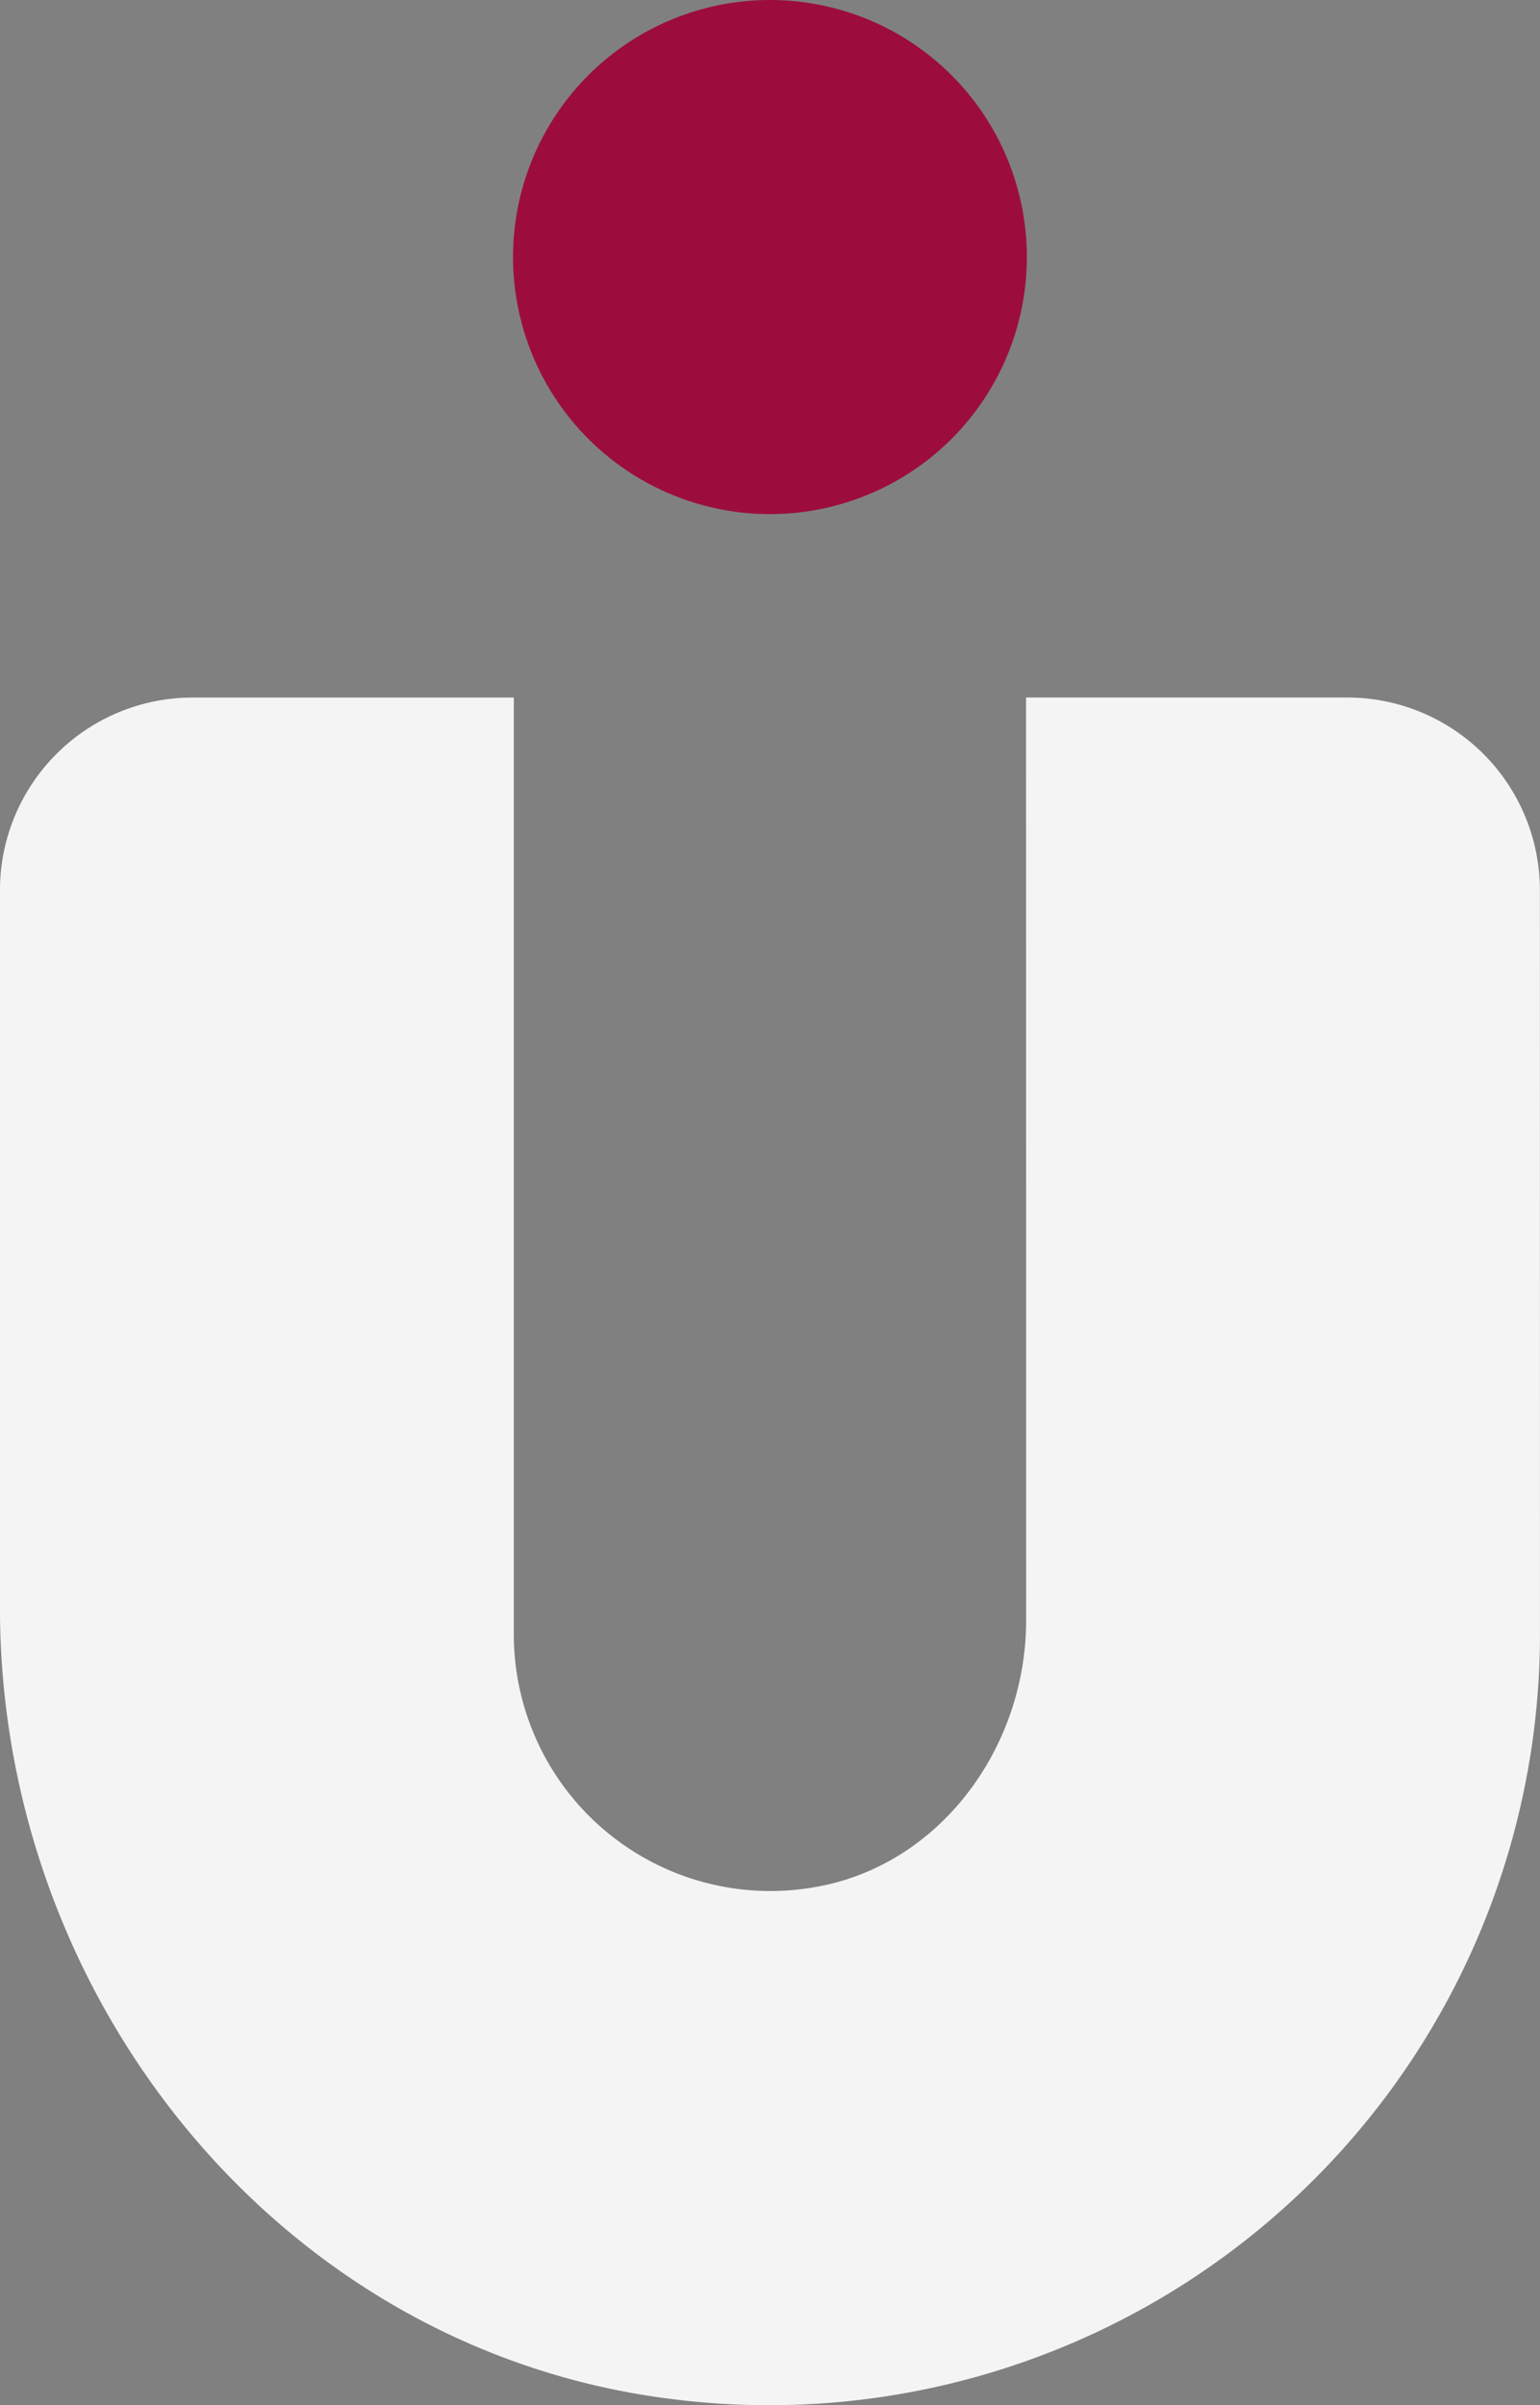 <svg xmlns="http://www.w3.org/2000/svg" width="85.534" height="133.511" viewBox="0 0 85.534 133.511"><rect x="0" y="0" width="85.534" height="133.511" fill="#808080" stroke="none"/><g id="Group_68" data-name="Group 68" transform="translate(-100 -2175)"><path id="Path_52" data-name="Path 52" d="M148.95,28.663a14.269,14.269,0,1,0-14.269-14.269A14.269,14.269,0,0,0,148.95,28.663" transform="translate(-6.186 2174.875)" fill="#9c0d3d"></path><path id="Path_51" data-name="Path 51" d="M206.31,29.71a10.7,10.7,0,0,0-10.7-10.7H177.77l.006,51.219c0,7.089-4.826,13.679-11.823,14.831A14.247,14.247,0,0,1,149.32,71.033V19.012H131.48a10.7,10.7,0,0,0-10.7,10.7V69.549c0,21.736,15.585,41.128,37.145,43.892a42.816,42.816,0,0,0,48.39-42.408Z" transform="translate(-20.782 2194.709)" fill="#f4f4f4"></path></g></svg>